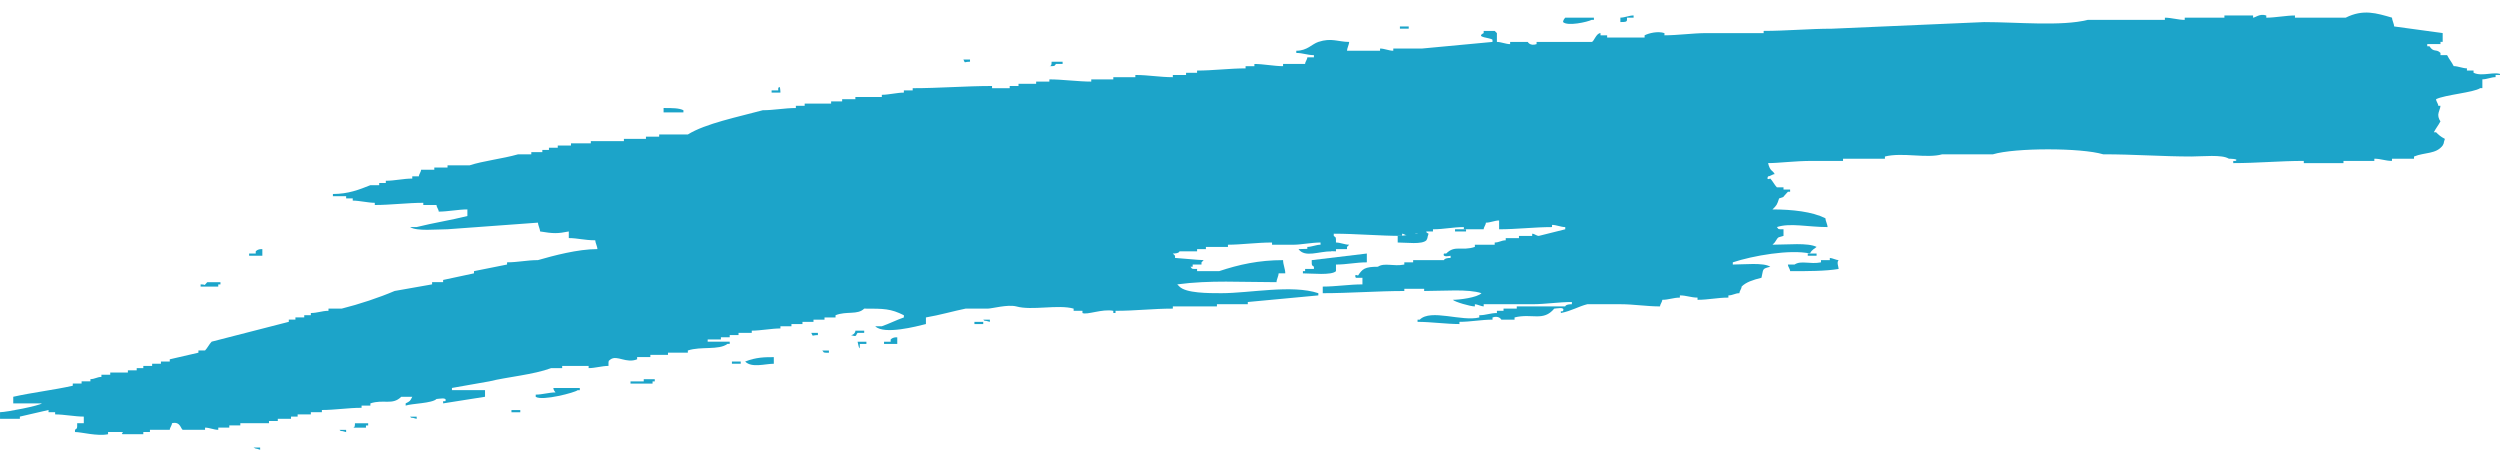 <?xml version="1.0" encoding="utf-8"?>
<!-- Generator: Adobe Illustrator 19.0.0, SVG Export Plug-In . SVG Version: 6.00 Build 0)  -->
<svg version="1.1" id="Livello_1" xmlns="http://www.w3.org/2000/svg" xmlns:xlink="http://www.w3.org/1999/xlink" x="0px" y="0px"
	 viewBox="0 0 113.4 20.4" style="enable-background:new 0 0 113.4 20.4;" xml:space="preserve">
<style type="text/css">
	.st0{fill-rule:evenodd;clip-rule:evenodd;fill:#1CA4C9;}
</style>
<path class="st0" d="M108.5,0.8c0,0.1,0.1,0.3,0.1,0.4c0.7,0.1,1.5,0.2,2.2,0.3c0,0.1,0,0.3,0,0.4c0,0-0.1,0-0.1,0c0,0,0,0.1,0,0.1
	c-0.2,0-0.4,0-0.6,0c0,0,0,0.1,0,0.1c0,0,0.1,0,0.1,0c0.2,0.3,0.3,0.1,0.5,0.3c0,0,0,0.1,0,0.1c0.1,0,0.2,0,0.3,0
	c0.1,0.2,0.2,0.3,0.3,0.5c0.2,0,0.4,0.1,0.6,0.1c0,0,0,0.1,0,0.1c0.1,0,0.2,0,0.3,0c0,0,0,0.1,0,0.1c0.4,0.2,1-0.1,1.3,0.1
	c-0.1,0-0.2,0-0.3,0c0,0,0,0.1,0,0.1c-0.2,0-0.4,0.1-0.6,0.1c0,0.1,0,0.3,0,0.4c0,0-0.1,0-0.1,0c-0.3,0.2-1.6,0.3-2,0.5
	c0,0.1,0.1,0.2,0.1,0.3c0,0,0.1,0,0.1,0c0,0.1-0.1,0.3-0.1,0.4c0,0.2,0.1,0.3,0.1,0.3c-0.1,0.2-0.2,0.3-0.3,0.5c0,0,0.1,0,0.1,0
	c0.1,0.1,0.2,0.2,0.4,0.3c-0.1,0.3,0,0.1-0.1,0.3c-0.3,0.4-0.8,0.3-1.3,0.5c0,0,0,0.1,0,0.1c-0.3,0-0.7,0-1,0c0,0,0,0.1,0,0.1
	c-0.3,0-0.5-0.1-0.8-0.1c0,0,0,0.1,0,0.1c-0.5,0-0.9,0-1.4,0c0,0,0,0.1,0,0.1c-0.6,0-1.2,0-1.8,0c0,0,0-0.1,0-0.1
	c-1.1,0-2.1,0.1-3.2,0.1c0,0,0-0.1,0-0.1c0,0,0.1,0,0.1,0c0.2-0.1-0.3-0.1-0.3-0.1c-0.3-0.2-1.2-0.1-1.7-0.1c-1.3,0-2.6-0.1-4-0.1
	c-1-0.3-4-0.3-5,0c-0.8,0-1.5,0-2.3,0c-0.7,0.2-1.8-0.1-2.6,0.1c0,0,0,0.1,0,0.1c-0.6,0-1.3,0-1.9,0c0,0,0,0.1,0,0.1
	c-0.5,0-0.9,0-1.4,0c-0.8,0-1.5,0.1-2,0.1c0.1,0.4,0.2,0.3,0.3,0.5c-0.1,0-0.2,0.1-0.3,0.1c-0.1,0.2,0.1,0.1,0.1,0.1
	c0.1,0.1,0.2,0.3,0.3,0.4c0.1,0,0.2,0,0.3,0c0,0,0,0.1,0,0.1c0.1,0,0.2,0,0.3,0c0,0,0,0.1,0,0.1c0,0-0.1,0-0.1,0
	C80.8,9,81,8.9,80.7,9c-0.1,0.3-0.1,0.3-0.3,0.5c0.9,0,1.8,0.1,2.4,0.4c0,0.1,0.1,0.3,0.1,0.4c-0.9,0-1.7-0.2-2.3,0
	c0.1,0.1,0,0.1,0.3,0.1c0,0.1,0,0.2,0,0.3c-0.3,0.1-0.2,0-0.4,0.3c-0.1,0.1,0,0-0.1,0.1c0.7,0,1.6-0.1,2,0.1
	c-0.1,0.1-0.2,0.1-0.3,0.3c-0.9-0.2-2.6,0.1-3.5,0.4c0,0,0,0.1,0,0.1c0.5,0,1.4-0.1,1.7,0.1c-0.4,0.1-0.3,0.1-0.4,0.5
	c-0.4,0.1-0.7,0.2-0.9,0.4c0,0.1-0.1,0.2-0.1,0.3c-0.2,0-0.3,0.1-0.5,0.1c0,0,0,0.1,0,0.1c-0.5,0-0.9,0.1-1.4,0.1c0,0,0-0.1,0-0.1
	c-0.3,0-0.5-0.1-0.8-0.1c0,0,0,0.1,0,0.1c-0.3,0-0.5,0.1-0.8,0.1c0,0.1-0.1,0.2-0.1,0.3c-0.6,0-1.2-0.1-1.8-0.1c-0.5,0-1,0-1.5,0
	c-0.4,0.1-0.7,0.3-1.2,0.4c0-0.2,0,0,0.1-0.1c0.1-0.2-0.3-0.1-0.4-0.1c-0.5,0.6-1,0.2-1.8,0.4c0,0,0,0.1,0,0.1c-0.2,0-0.4,0-0.6,0
	c0,0-0.1-0.2-0.4-0.1c0,0,0,0.1,0,0.1c-0.5,0-1,0.1-1.5,0.1c0,0,0,0.1,0,0.1c-0.6,0-1.3-0.1-1.9-0.1c0,0,0-0.1,0-0.1
	c0,0,0.1,0,0.1,0c0.5-0.5,1.9,0.1,2.7-0.1c0,0,0-0.1,0-0.1c0.3,0,0.5-0.1,0.8-0.1c0,0,0-0.1,0-0.1c0.1,0,0.2,0,0.3,0
	c0,0,0-0.1,0-0.1c0.2,0,0.4,0,0.6,0c0,0,0-0.1,0-0.1c0.7,0,1.5,0,2.2,0c0,0,0-0.1,0.3-0.1c0,0,0-0.1,0-0.1c-0.6,0-1.2,0.1-1.8,0.1
	c-0.7,0-1.5,0-2.2,0c0,0,0,0.1,0,0.1c-0.1,0-0.3-0.1-0.4-0.1c0,0,0,0.1,0,0.1c-0.2,0-0.9-0.2-1-0.3c0.3,0,1.1-0.1,1.3-0.3
	c-0.6-0.2-1.7-0.1-2.6-0.1c0,0,0-0.1,0-0.1c-0.3,0-0.6,0-0.9,0c0,0,0,0.1,0,0.1c-1.2,0-2.5,0.1-3.7,0.1c0-0.1,0-0.2,0-0.3
	c0.6,0,1.2-0.1,1.8-0.1c0-0.1,0-0.2,0-0.3c-0.1,0-0.2,0-0.3,0c-0.1-0.2,0.1-0.1,0.1-0.1c0.2-0.3,0.3-0.4,0.9-0.4
	c0.3-0.2,0.7,0,1.2-0.1c0,0,0-0.1,0-0.1c0.1,0,0.3,0,0.4,0c0,0,0-0.1,0-0.1c0.5,0,0.9,0,1.4,0c0,0,0-0.1,0.3-0.1c0,0,0-0.1,0-0.1
	c0,0-0.4,0.1-0.3-0.1c0,0,0.1,0,0.1,0c0.4-0.4,0.7-0.1,1.3-0.3c0,0,0-0.1,0-0.1c0.3,0,0.6,0,0.9,0c0,0,0-0.1,0-0.1
	c0.2,0,0.3-0.1,0.5-0.1c0,0,0-0.1,0-0.1c0.2,0,0.4,0,0.6,0c0,0,0-0.1,0-0.1c0.2,0,0.4,0,0.6,0c0,0,0-0.1,0-0.1
	c0.1,0,0.2,0.1,0.3,0.1c0.4-0.1,0.8-0.2,1.2-0.3c0,0,0-0.1,0-0.1c-0.2,0-0.4-0.1-0.6-0.1c0,0,0,0.1,0,0.1c-0.8,0-1.6,0.1-2.4,0.1
	c0-0.1,0-0.3,0-0.4c-0.2,0-0.4,0.1-0.6,0.1c0,0.1-0.1,0.2-0.1,0.3c-0.3,0-0.6,0-0.9,0c0,0,0-0.1,0-0.1c-0.5,0-0.9,0.1-1.4,0.1
	c0,0,0,0.1,0,0.1c-0.1,0-0.2,0-0.3,0c0,0,0,0.1,0,0.1c-0.2,0-0.3,0-0.5,0c0,0,0,0.1,0,0.1c-0.3,0.1-0.5-0.1-0.6-0.1c0,0,0,0.1,0,0.1
	c-1,0-2.1-0.1-3.1-0.1c0,0,0,0.1,0,0.1c0.1,0.1,0.1,0,0.1,0.3c0.2,0,0.4,0.1,0.6,0.1c-0.1,0.1,0,0-0.1,0.1c0,0,0,0.1,0,0.1
	c-0.2,0-0.3,0-0.5,0c0,0,0,0.1,0,0.1c-0.4,0-0.9-0.1-1.3-0.1c0,0,0-0.1,0-0.1c0.2,0,0.4-0.1,0.6-0.1c0,0,0-0.1,0-0.1
	c-0.4,0-0.9,0.1-1.2,0.1c-0.3,0-0.7,0-1,0c0,0,0-0.1,0-0.1c-0.7,0-1.4,0.1-2,0.1c0,0,0,0.1,0,0.1c-0.3,0-0.7,0-1,0c0,0,0,0.1,0,0.1
	c-0.1,0-0.3,0-0.4,0c0,0,0,0.1,0,0.1c-0.3,0-0.5,0-0.8,0c0,0,0,0.1-0.3,0.1c0.1,0.1,0,0,0.1,0.1c0,0,0,0.1,0,0.1
	c0.1,0,1.1,0.1,1.3,0.1c-0.1,0.1,0,0-0.1,0.1c0,0,0,0.1,0,0.1c-0.1,0-0.3,0-0.4,0c0,0,0,0.1,0,0.1c0,0-0.1,0-0.1,0
	c0.1,0.1,0,0.1,0.3,0.1c0,0,0,0.1,0,0.1c0.3,0,0.7,0,1,0c0.9-0.3,1.8-0.5,2.9-0.5c0,0.2,0.1,0.4,0.1,0.6c-0.1,0-0.2,0-0.3,0
	c0,0.1-0.1,0.3-0.1,0.4c-1.6,0-3-0.1-4.5,0.1c0.1,0.1,0,0,0.1,0.1c0.3,0.3,1.3,0.3,1.9,0.3c1.3,0,3.2-0.4,4.4,0c0,0,0,0.1,0,0.1
	c-1.1,0.1-2.1,0.2-3.2,0.3c0,0,0,0.1,0,0.1c-0.5,0-0.9,0-1.4,0c0,0,0,0.1,0,0.1c-0.7,0-1.4,0-2,0c0,0,0,0.1,0,0.1
	c-0.9,0-1.7,0.1-2.6,0.1c0,0,0,0.1,0,0.1c0,0-0.1,0-0.1,0c0,0,0-0.1,0-0.1c-0.5-0.1-1.2,0.2-1.4,0.1c0,0,0-0.1,0-0.1
	c-0.1,0-0.3,0-0.4,0c0,0,0-0.1,0-0.1c-0.7-0.2-1.9,0.1-2.6-0.1c-0.4-0.1-1.1,0.1-1.3,0.1c-0.3,0-0.7,0-1,0c-0.5,0.1-1.2,0.3-1.8,0.4
	c0,0.1,0,0.2,0,0.3c-0.4,0.1-1.9,0.5-2.3,0.1c0.1,0,0.2,0,0.3,0c0.3-0.1,0.7-0.3,1-0.4c0,0,0-0.1,0-0.1c-0.6-0.3-0.9-0.3-1.8-0.3
	c-0.3,0.3-0.8,0.1-1.3,0.3c0,0,0,0.1,0,0.1c-0.2,0-0.3,0-0.5,0c0,0,0,0.1,0,0.1c-0.2,0-0.3,0-0.5,0c0,0,0,0.1,0,0.1
	c-0.2,0-0.3,0-0.5,0c0,0,0,0.1,0,0.1c-0.2,0-0.3,0-0.5,0c0,0,0,0.1,0,0.1c-0.2,0-0.3,0-0.5,0c0,0,0,0.1,0,0.1
	c-0.4,0-0.9,0.1-1.3,0.1c0,0,0,0.1,0,0.1c-0.2,0-0.4,0-0.6,0c0,0,0,0.1,0,0.1c-0.1,0-0.3,0-0.4,0c0,0,0,0.1,0,0.1
	c-0.1,0-0.3,0-0.4,0c0,0,0,0.1,0,0.1c-0.2,0-0.4,0-0.6,0c0,0,0,0.1,0,0.1c0.3,0,0.7,0,1,0c0,0,0,0.1,0,0.1c0,0-0.1,0-0.1,0
	c-0.4,0.3-1.2,0.1-1.8,0.3c0,0,0,0.1,0,0.1c-0.3,0-0.6,0-0.9,0c0,0,0,0.1,0,0.1c-0.3,0-0.5,0-0.8,0c0,0,0,0.1,0,0.1
	c-0.2,0-0.4,0-0.6,0c0,0,0,0.1,0,0.1c-0.5,0.2-0.9-0.2-1.2,0c-0.1,0.1-0.1,0-0.1,0.3c-0.3,0-0.6,0.1-0.9,0.1c0,0,0-0.1,0-0.1
	c-0.4,0-0.8,0-1.2,0c0,0,0,0.1,0,0.1c-0.2,0-0.3,0-0.5,0c-0.8,0.3-2,0.4-2.8,0.6c-0.6,0.1-1.1,0.2-1.7,0.3c0,0,0,0.1,0,0.1
	c0.5,0,1,0,1.5,0c0,0.1,0,0.2,0,0.3c-0.6,0.1-1.3,0.2-1.9,0.3c0,0,0-0.1,0-0.1c0,0,0.1,0,0.1,0c0.1-0.2-0.3-0.1-0.4-0.1
	c-0.2,0.2-1.1,0.2-1.4,0.3c0,0,0-0.1,0-0.1c0.2-0.1,0.2-0.1,0.3-0.3c-0.2,0-0.3,0-0.5,0c-0.4,0.4-0.8,0.1-1.4,0.3c0,0,0,0.1,0,0.1
	c-0.1,0-0.3,0-0.4,0c0,0,0,0.1,0,0.1c-0.6,0-1.2,0.1-1.8,0.1c0,0,0,0.1,0,0.1c-0.2,0-0.3,0-0.5,0c0,0,0,0.1,0,0.1
	c-0.2,0-0.4,0-0.6,0c0,0,0,0.1,0,0.1c-0.1,0-0.2,0-0.3,0c0,0,0,0.1,0,0.1c-0.2,0-0.4,0-0.6,0c0,0,0,0.1,0,0.1c-0.1,0-0.3,0-0.4,0
	c0,0,0,0.1,0,0.1c-0.4,0-0.9,0-1.3,0c0,0,0,0.1,0,0.1c-0.2,0-0.3,0-0.5,0c0,0,0,0.1,0,0.1c-0.2,0-0.3,0-0.5,0c0,0,0,0.1,0,0.1
	c-0.2,0-0.4-0.1-0.6-0.1c0,0,0,0.1,0,0.1c-0.3,0-0.7,0-1,0c-0.1,0-0.1-0.4-0.5-0.3c0,0.1-0.1,0.2-0.1,0.3c-0.3,0-0.6,0-0.9,0
	c0,0,0,0.1,0,0.1c-0.1,0-0.2,0-0.3,0c0,0,0,0.1,0,0.1c-0.3,0-0.6,0-0.9,0c-0.2,0,0.1-0.1-0.1-0.1c-0.2,0-0.4,0-0.6,0
	c0,0,0,0.1,0,0.1c-0.5,0.1-1.2-0.1-1.5-0.1c0,0,0-0.1,0-0.1c0.1-0.1,0.1,0,0.1-0.3c0.1,0,0.2,0,0.3,0c0-0.1,0-0.2,0-0.3
	c-0.4,0-0.9-0.1-1.3-0.1c0,0,0-0.1,0-0.1c-0.1,0-0.2,0-0.3,0c0,0,0-0.1,0-0.1c-0.4,0.1-0.9,0.2-1.3,0.3c0,0,0,0.1,0,0.1
	c-0.3,0-0.6,0-0.9,0c0-0.1,0-0.2,0-0.3c0.3,0,1.8-0.3,1.9-0.4c-0.4,0-0.9,0-1.3,0c0-0.1,0-0.2,0-0.3c0.9-0.2,1.8-0.3,2.7-0.5
	c0,0,0-0.1,0-0.1c0.1,0,0.3,0,0.4,0c0,0,0-0.1,0-0.1c0.1,0,0.3,0,0.4,0c0,0,0-0.1,0-0.1c0.2,0,0.3-0.1,0.5-0.1c0,0,0-0.1,0-0.1
	c0.1,0,0.3,0,0.4,0c0,0,0-0.1,0-0.1c0.3,0,0.5,0,0.8,0c0,0,0-0.1,0-0.1c0.1,0,0.3,0,0.4,0c0,0,0-0.1,0-0.1c0.1,0,0.2,0,0.3,0
	c0,0,0-0.1,0-0.1c0.1,0,0.3,0,0.4,0c0,0,0-0.1,0-0.1c0.1,0,0.3,0,0.4,0c0,0,0-0.1,0-0.1c0.1,0,0.3,0,0.4,0c0,0,0-0.1,0-0.1
	c0.4-0.1,0.9-0.2,1.3-0.3c0,0,0-0.1,0-0.1c0.1,0,0.2,0,0.3,0c0.1-0.1,0.2-0.3,0.3-0.4c1.2-0.3,2.3-0.6,3.5-0.9c0,0,0-0.1,0-0.1
	c0.1,0,0.2,0,0.3,0c0,0,0-0.1,0-0.1c0.1,0,0.3,0,0.4,0c0,0,0-0.1,0-0.1c0.1,0,0.2,0,0.3,0c0,0,0-0.1,0-0.1c0.3,0,0.5-0.1,0.8-0.1
	c0,0,0-0.1,0-0.1c0.2,0,0.4,0,0.6,0c0.8-0.2,1.7-0.5,2.4-0.8c0.6-0.1,1.1-0.2,1.7-0.3c0,0,0-0.1,0-0.1c0.2,0,0.3,0,0.5,0
	c0,0,0-0.1,0-0.1c0.5-0.1,0.9-0.2,1.4-0.3c0,0,0-0.1,0-0.1c0.5-0.1,1-0.2,1.5-0.3c0,0,0-0.1,0-0.1c0.5,0,0.9-0.1,1.4-0.1
	c0.7-0.2,1.8-0.5,2.7-0.5c0-0.1-0.1-0.3-0.1-0.4c-0.5,0-0.8-0.1-1.2-0.1c0-0.1,0-0.2,0-0.3c-0.5,0.1-0.7,0.1-1.3,0
	c0-0.1-0.1-0.3-0.1-0.4c-1.4,0.1-2.7,0.2-4.1,0.3c-0.5,0-1.4,0.1-1.7-0.1c0.1,0,0.2,0,0.3,0c0.8-0.2,1.5-0.3,2.3-0.5
	c0-0.1,0-0.2,0-0.3c-0.4,0-0.9,0.1-1.3,0.1c0-0.1-0.1-0.2-0.1-0.3c-0.2,0-0.4,0-0.6,0c0,0,0-0.1,0-0.1c-0.7,0-1.5,0.1-2.2,0.1
	c0,0,0-0.1,0-0.1c-0.3,0-0.7-0.1-1-0.1c0,0,0-0.1,0-0.1c-0.1,0-0.2,0-0.3,0c0,0,0-0.1,0-0.1c-0.2,0-0.4,0-0.6,0c0,0,0-0.1,0-0.1
	c0.7,0,1.2-0.2,1.7-0.4c0.1,0,0.3,0,0.4,0c0,0,0-0.1,0-0.1c0.1,0,0.2,0,0.3,0c0,0,0-0.1,0-0.1c0.4,0,0.8-0.1,1.2-0.1
	c0,0,0-0.1,0-0.1c0.1,0,0.2,0,0.3,0c0-0.1,0.1-0.2,0.1-0.3c0.2,0,0.4,0,0.6,0c0,0,0-0.1,0-0.1c0.2,0,0.4,0,0.6,0c0,0,0-0.1,0-0.1
	c0.3,0,0.7,0,1,0c0.6-0.2,1.5-0.3,2.2-0.5c0.2,0,0.4,0,0.6,0c0,0,0-0.1,0-0.1c0.2,0,0.3,0,0.5,0c0,0,0-0.1,0-0.1c0.1,0,0.2,0,0.3,0
	c0,0,0-0.1,0-0.1c0.1,0,0.3,0,0.4,0c0,0,0-0.1,0-0.1c0.2,0,0.4,0,0.6,0c0,0,0-0.1,0-0.1c0.3,0,0.6,0,0.9,0c0,0,0-0.1,0-0.1
	c0.5,0,1,0,1.5,0c0,0,0-0.1,0-0.1c0.3,0,0.7,0,1,0c0,0,0-0.1,0-0.1c0.2,0,0.4,0,0.6,0c0,0,0-0.1,0-0.1c0.4,0,0.9,0,1.3,0
	C32,5.6,33.5,5.3,34.6,5c0.5,0,1-0.1,1.5-0.1c0,0,0-0.1,0-0.1c0.1,0,0.3,0,0.4,0c0,0,0-0.1,0-0.1c0.4,0,0.8,0,1.2,0c0,0,0-0.1,0-0.1
	c0.2,0,0.3,0,0.5,0c0,0,0-0.1,0-0.1c0.2,0,0.4,0,0.6,0c0,0,0-0.1,0-0.1c0.4,0,0.8,0,1.2,0c0,0,0-0.1,0-0.1c0.3,0,0.7-0.1,1-0.1
	c0,0,0-0.1,0-0.1c0.1,0,0.3,0,0.4,0c0,0,0-0.1,0-0.1c1.2,0,2.4-0.1,3.6-0.1c0,0,0,0.1,0,0.1c0.3,0,0.5,0,0.8,0c0,0,0-0.1,0-0.1
	c0.1,0,0.3,0,0.4,0c0,0,0-0.1,0-0.1c0.3,0,0.5,0,0.8,0c0,0,0-0.1,0-0.1c0.2,0,0.4,0,0.6,0c0,0,0-0.1,0-0.1c0.6,0,1.3,0.1,1.9,0.1
	c0,0,0-0.1,0-0.1c0.3,0,0.7,0,1,0c0,0,0-0.1,0-0.1c0.3,0,0.7,0,1,0c0,0,0-0.1,0-0.1c0.6,0,1.1,0.1,1.7,0.1c0,0,0-0.1,0-0.1
	c0.2,0,0.4,0,0.6,0c0,0,0-0.1,0-0.1c0.2,0,0.3,0,0.5,0c0,0,0-0.1,0-0.1c0.7,0,1.5-0.1,2.2-0.1c0,0,0-0.1,0-0.1c0.1,0,0.3,0,0.4,0
	c0,0,0-0.1,0-0.1c0.4,0,0.9,0.1,1.3,0.1c0,0,0-0.1,0-0.1c0.3,0,0.7,0,1,0c0-0.1,0.1-0.2,0.1-0.3c0.1,0,0.2,0,0.3,0c0,0,0-0.1,0-0.1
	c-0.3,0-0.5-0.1-0.8-0.1c0,0,0-0.1,0-0.1c0.5,0,0.7-0.3,1-0.4c0.6-0.2,0.9,0,1.4,0c0,0.1-0.1,0.3-0.1,0.4c0.5,0,1,0,1.5,0
	c0,0,0-0.1,0-0.1c0.2,0,0.4,0.1,0.6,0.1c0,0,0-0.1,0-0.1c0.4,0,0.9,0,1.3,0c1.1-0.1,2.1-0.2,3.2-0.3c0,0,0-0.1,0-0.1
	c-0.1-0.1-0.8-0.1-0.4-0.3c0,0,0-0.1,0-0.1c0.2,0,0.3,0,0.5,0c0.1,0.1,0,0,0.1,0.1c0,0.1,0,0.3,0,0.4c0.2,0,0.4,0.1,0.6,0.1
	c0,0,0-0.1,0-0.1c0.3,0,0.5,0,0.8,0c0,0,0.1,0.2,0.4,0.1c0,0,0-0.1,0-0.1c0.3,0,0.7,0,1,0c0.5,0,1,0,1.5,0c0.1,0,0.2-0.4,0.4-0.4
	c0,0,0,0.1,0,0.1c0.1,0,0.2,0,0.3,0c0,0,0,0.1,0,0.1c0.6,0,1.1,0,1.7,0c0,0,0-0.1,0-0.1c0.2-0.1,0.6-0.2,0.9-0.1c0,0,0,0.1,0,0.1
	c0.6,0,1.3-0.1,1.9-0.1c0.9,0,1.7,0,2.6,0c0,0,0-0.1,0-0.1c1,0,2.1-0.1,3.1-0.1c2.3-0.1,4.6-0.2,6.9-0.3c1.5,0,3.5,0.2,4.7-0.1
	c1.2,0,2.3,0,3.5,0c0,0,0-0.1,0-0.1c0.3,0,0.6,0.1,0.9,0.1c0,0,0-0.1,0-0.1c0.6,0,1.2,0,1.8,0c0,0,0-0.1,0-0.1c0.4,0,0.9,0,1.3,0
	c0,0,0,0.1,0,0.1c0.1,0,0.3-0.2,0.6-0.1c0,0,0,0.1,0,0.1c0.4,0,0.9-0.1,1.3-0.1c0,0,0,0.1,0,0.1c0.8,0,1.5,0,2.3,0
	C107.2,0.4,107.8,0.6,108.5,0.8z"/>
<path class="st0" d="M73.5,0.8c0.2,0,0.4-0.1,0.6-0.1c0,0,0,0.1,0,0.1c-0.1,0-0.2,0-0.3,0c0,0,0,0.1,0,0.1C73.8,1,73.7,1,73.5,1
	C73.5,1,73.5,0.9,73.5,0.8z"/>
<path class="st0" d="M71,0.8c0.4,0,0.9,0,1.3,0c0,0,0,0.1,0,0.1c0,0-0.1,0-0.1,0C72,1,71.1,1.2,70.9,1C70.9,1,70.9,0.9,71,0.8z"/>
<path class="st0" d="M63.5,1.2c0.1,0,0.3,0,0.4,0c0,0,0,0.1,0,0.1c-0.1,0-0.3,0-0.4,0C63.5,1.3,63.5,1.2,63.5,1.2z"/>
<path class="st0" d="M43.7,2.7c0.1,0,0.2,0,0.3,0c0,0,0,0.1,0,0.1C43.7,2.8,43.8,2.9,43.7,2.7z"/>
<path class="st0" d="M47.7,2.8c0.2,0,0.3,0,0.5,0c0,0,0,0.1,0,0.1c-0.1,0-0.2,0-0.3,0c-0.1,0.1,0,0.1-0.3,0.1
	C47.7,3,47.7,2.9,47.7,2.8z"/>
<path class="st0" d="M35.4,4.2c-0.1,0-0.3,0-0.4,0c0,0,0-0.1,0-0.1c0.1,0,0.2,0,0.3,0c0,0,0-0.1,0-0.1C35.4,3.8,35.4,4.2,35.4,4.2z"
	/>
<path class="st0" d="M30.1,4.9c0.4,0,0.7,0,0.9,0.1c0,0,0,0.1,0,0.1c-0.3,0-0.6,0-0.9,0C30.1,5.1,30.1,5,30.1,4.9z"/>
<path class="st0" d="M70.9,9.5c0,0.1,0,0.2,0,0.3c0.6-0.1,1.1-0.3,1.7-0.4c0,0,0-0.1,0-0.1c-0.4,0-0.9,0-1.3,0
	C71.1,9.5,71.2,9.4,70.9,9.5z"/>
<path class="st0" d="M79.8,10.1c0-0.1,0-0.2,0-0.3c-0.4,0-0.5,0.1-0.8,0.3c0,0,0,0.1,0,0.1c0.1,0,0.2,0,0.3,0c0,0,0-0.1,0-0.1
	C79.5,10.1,79.7,10.1,79.8,10.1z"/>
<path class="st0" d="M78.9,10.5c0-0.1,0-0.2,0-0.3c-0.3,0-0.7,0-1,0c0,0,0,0.1,0,0.1c0,0,0.1,0,0.1,0c0,0,0,0.1,0,0.1
	C78.3,10.5,78.6,10.5,78.9,10.5z"/>
<path class="st0" d="M63.4,11c0-0.1,0-0.2,0-0.3c0.4,0,0.6-0.1,0.9-0.1c0-0.1,0-0.2,0-0.3c0.2,0.1,0.3,0.2,0.5,0.3
	c-0.1,0.3,0,0.1-0.1,0.3C64.5,11.1,63.8,11,63.4,11z"/>
<path class="st0" d="M66,10.4c0.2,0,0.3,0,0.5,0c0,0,0,0.1,0,0.1c-0.2,0-0.3,0-0.5,0C66,10.5,66,10.4,66,10.4z"/>
<path class="st0" d="M77,10.4c0,0.1-0.1,0.2-0.1,0.3c0.2,0,0.4,0,0.6,0c0.1-0.1,0,0,0.1-0.1c0,0,0-0.1,0-0.1
	C77.4,10.4,77.2,10.4,77,10.4z"/>
<path class="st0" d="M11.9,11.3c0,0.1,0,0.2,0,0.3c-0.2,0-0.4,0-0.6,0c0,0,0-0.1,0-0.1c0.1,0,0.2,0,0.3,0c0,0,0-0.1,0-0.1
	C11.7,11.3,11.8,11.3,11.9,11.3z"/>
<path class="st0" d="M58.9,11.3c0.5,0,1.3-0.1,1.5,0.1C59.8,11.4,59.2,11.7,58.9,11.3z"/>
<path class="st0" d="M62,11.5c0,0.1,0,0.3,0,0.4c-0.5,0-0.9,0.1-1.4,0.1c0,0.1,0,0.2,0,0.3c-0.2,0.2-1.1,0.1-1.5,0.1
	c0,0,0-0.1,0-0.1c0,0,0.1,0,0.1,0c0,0,0-0.1,0-0.1c0.1,0,0.3,0,0.4,0c0,0,0-0.1,0-0.1c-0.1-0.1-0.1,0-0.1-0.3
	C60.3,11.7,61.2,11.6,62,11.5z"/>
<path class="st0" d="M82,11.5c0.1,0,0.3,0,0.4,0c0,0,0,0.1,0,0.1c-0.1,0-0.3,0-0.4,0C82,11.6,82,11.6,82,11.5z"/>
<path class="st0" d="M51.5,11.7c0.1,0.1,0.2,0.2,0.4,0.1c0,0,0-0.1,0-0.1C51.8,11.7,51.6,11.7,51.5,11.7z"/>
<path class="st0" d="M83.4,12.2c-0.6,0.1-1.4,0.1-2.2,0.1c0-0.1-0.1-0.2-0.1-0.3c0.1,0,0.2,0,0.3,0c0.3-0.2,0.7,0,1.2-0.1
	c0,0,0-0.1,0-0.1c0.1,0,0.3,0,0.4,0c0,0,0-0.1,0-0.1c0.1,0,0.3,0.1,0.4,0.1C83.3,11.9,83.4,12.1,83.4,12.2z"/>
<path class="st0" d="M9.4,12.8c0.2,0,0.4,0,0.6,0c0,0,0,0.1,0,0.1c0,0-0.1,0-0.1,0c0,0,0,0.1,0,0.1c-0.3,0-0.5,0-0.8,0
	c0,0,0-0.1,0-0.1C9.4,12.9,9.2,13,9.4,12.8z"/>
<path class="st0" d="M73,12.8c0,0,0,0.1,0,0.1c-0.3,0-0.5,0-0.8,0c0,0,0,0.1,0,0.1c0.4,0,0.8,0,1.2,0c0,0,0-0.1,0-0.1
	c0.1,0,0.3,0,0.4,0c0,0,0-0.1,0-0.1C73.5,12.8,73.3,12.8,73,12.8z"/>
<path class="st0" d="M44.6,14.5c0.1,0,0.2,0,0.3,0c0,0,0,0.1,0,0.1C44.6,14.5,44.7,14.6,44.6,14.5z"/>
<path class="st0" d="M44.2,14.6c0.1,0,0.3,0,0.4,0c0,0,0,0.1,0,0.1c-0.1,0-0.3,0-0.4,0C44.2,14.7,44.2,14.7,44.2,14.6z"/>
<path class="st0" d="M38.8,15c0.1,0,0.3,0,0.4,0c0,0,0,0.1,0,0.1c-0.1,0-0.2,0-0.3,0c-0.1,0.1,0,0.2-0.3,0.1
	C38.7,15.2,38.8,15.1,38.8,15z"/>
<path class="st0" d="M36.8,15.1c0.1,0,0.2,0,0.3,0c0,0,0,0.1,0,0.1C36.8,15.2,36.9,15.3,36.8,15.1z"/>
<path class="st0" d="M40.7,15.3c0,0.1,0,0.2,0,0.3c-0.2,0-0.4,0-0.6,0c0,0,0-0.1,0-0.1c0.1,0,0.2,0,0.3,0c0,0,0-0.1,0-0.1
	C40.5,15.3,40.6,15.3,40.7,15.3z"/>
<path class="st0" d="M38.9,15.5c0.1,0,0.3,0,0.4,0c0,0,0,0.1,0,0.1c-0.1,0-0.2,0-0.3,0c0,0,0,0.1,0,0.1C39,16,38.9,15.5,38.9,15.5z"
	/>
<path class="st0" d="M37.3,15.9c0.1,0,0.2,0,0.3,0c0,0,0,0.1,0,0.1C37.3,16,37.4,16,37.3,15.9z"/>
<path class="st0" d="M35.1,16.2c0,0.1,0,0.2,0,0.3c-0.4,0-1,0.2-1.3-0.1C34.3,16.2,34.7,16.2,35.1,16.2z"/>
<path class="st0" d="M33.2,16.4c0.1,0,0.3,0,0.4,0c0,0,0,0.1,0,0.1c-0.1,0-0.3,0-0.4,0C33.2,16.5,33.2,16.5,33.2,16.4z"/>
<path class="st0" d="M29.2,17.2c0.2,0,0.3,0,0.5,0c0,0,0,0.1,0,0.1c0,0-0.1,0-0.1,0c0,0,0,0.1,0,0.1c-0.3,0-0.7,0-1,0
	c0,0,0-0.1,0-0.1c0.2,0,0.4,0,0.6,0C29.2,17.3,29.2,17.2,29.2,17.2z"/>
<path class="st0" d="M25.1,17.6c0.4,0,0.8,0,1.2,0c0,0,0,0.1,0,0.1c0,0-0.1,0-0.1,0c-0.1,0.1-1.6,0.5-1.9,0.3c0,0,0-0.1,0-0.1
	c0.3,0,0.6-0.1,0.9-0.1C25.1,17.7,25.1,17.6,25.1,17.6z"/>
<path class="st0" d="M23.2,18.6c0.1,0,0.3,0,0.4,0c0,0,0,0.1,0,0.1c-0.1,0-0.3,0-0.4,0C23.2,18.7,23.2,18.6,23.2,18.6z"/>
<path class="st0" d="M18.6,18.9c0.1,0,0.2,0,0.3,0c0,0,0,0.1,0,0.1C18.6,18.9,18.7,19,18.6,18.9z"/>
<path class="st0" d="M16.1,19.2c0.2,0,0.4,0,0.6,0c0,0,0,0.1,0,0.1c0,0-0.1,0-0.1,0c0,0,0,0.1,0,0.1c-0.2,0-0.4,0-0.6,0
	C16.1,19.4,16.1,19.3,16.1,19.2z"/>
<path class="st0" d="M15.4,19.5c0.1,0,0.2,0,0.3,0c0,0,0,0.1,0,0.1C15.4,19.5,15.5,19.6,15.4,19.5z"/>
<path class="st0" d="M11.5,20.3c0.1,0,0.2,0,0.3,0c0,0,0,0.1,0,0.1C11.5,20.3,11.7,20.4,11.5,20.3z"/>
</svg>
